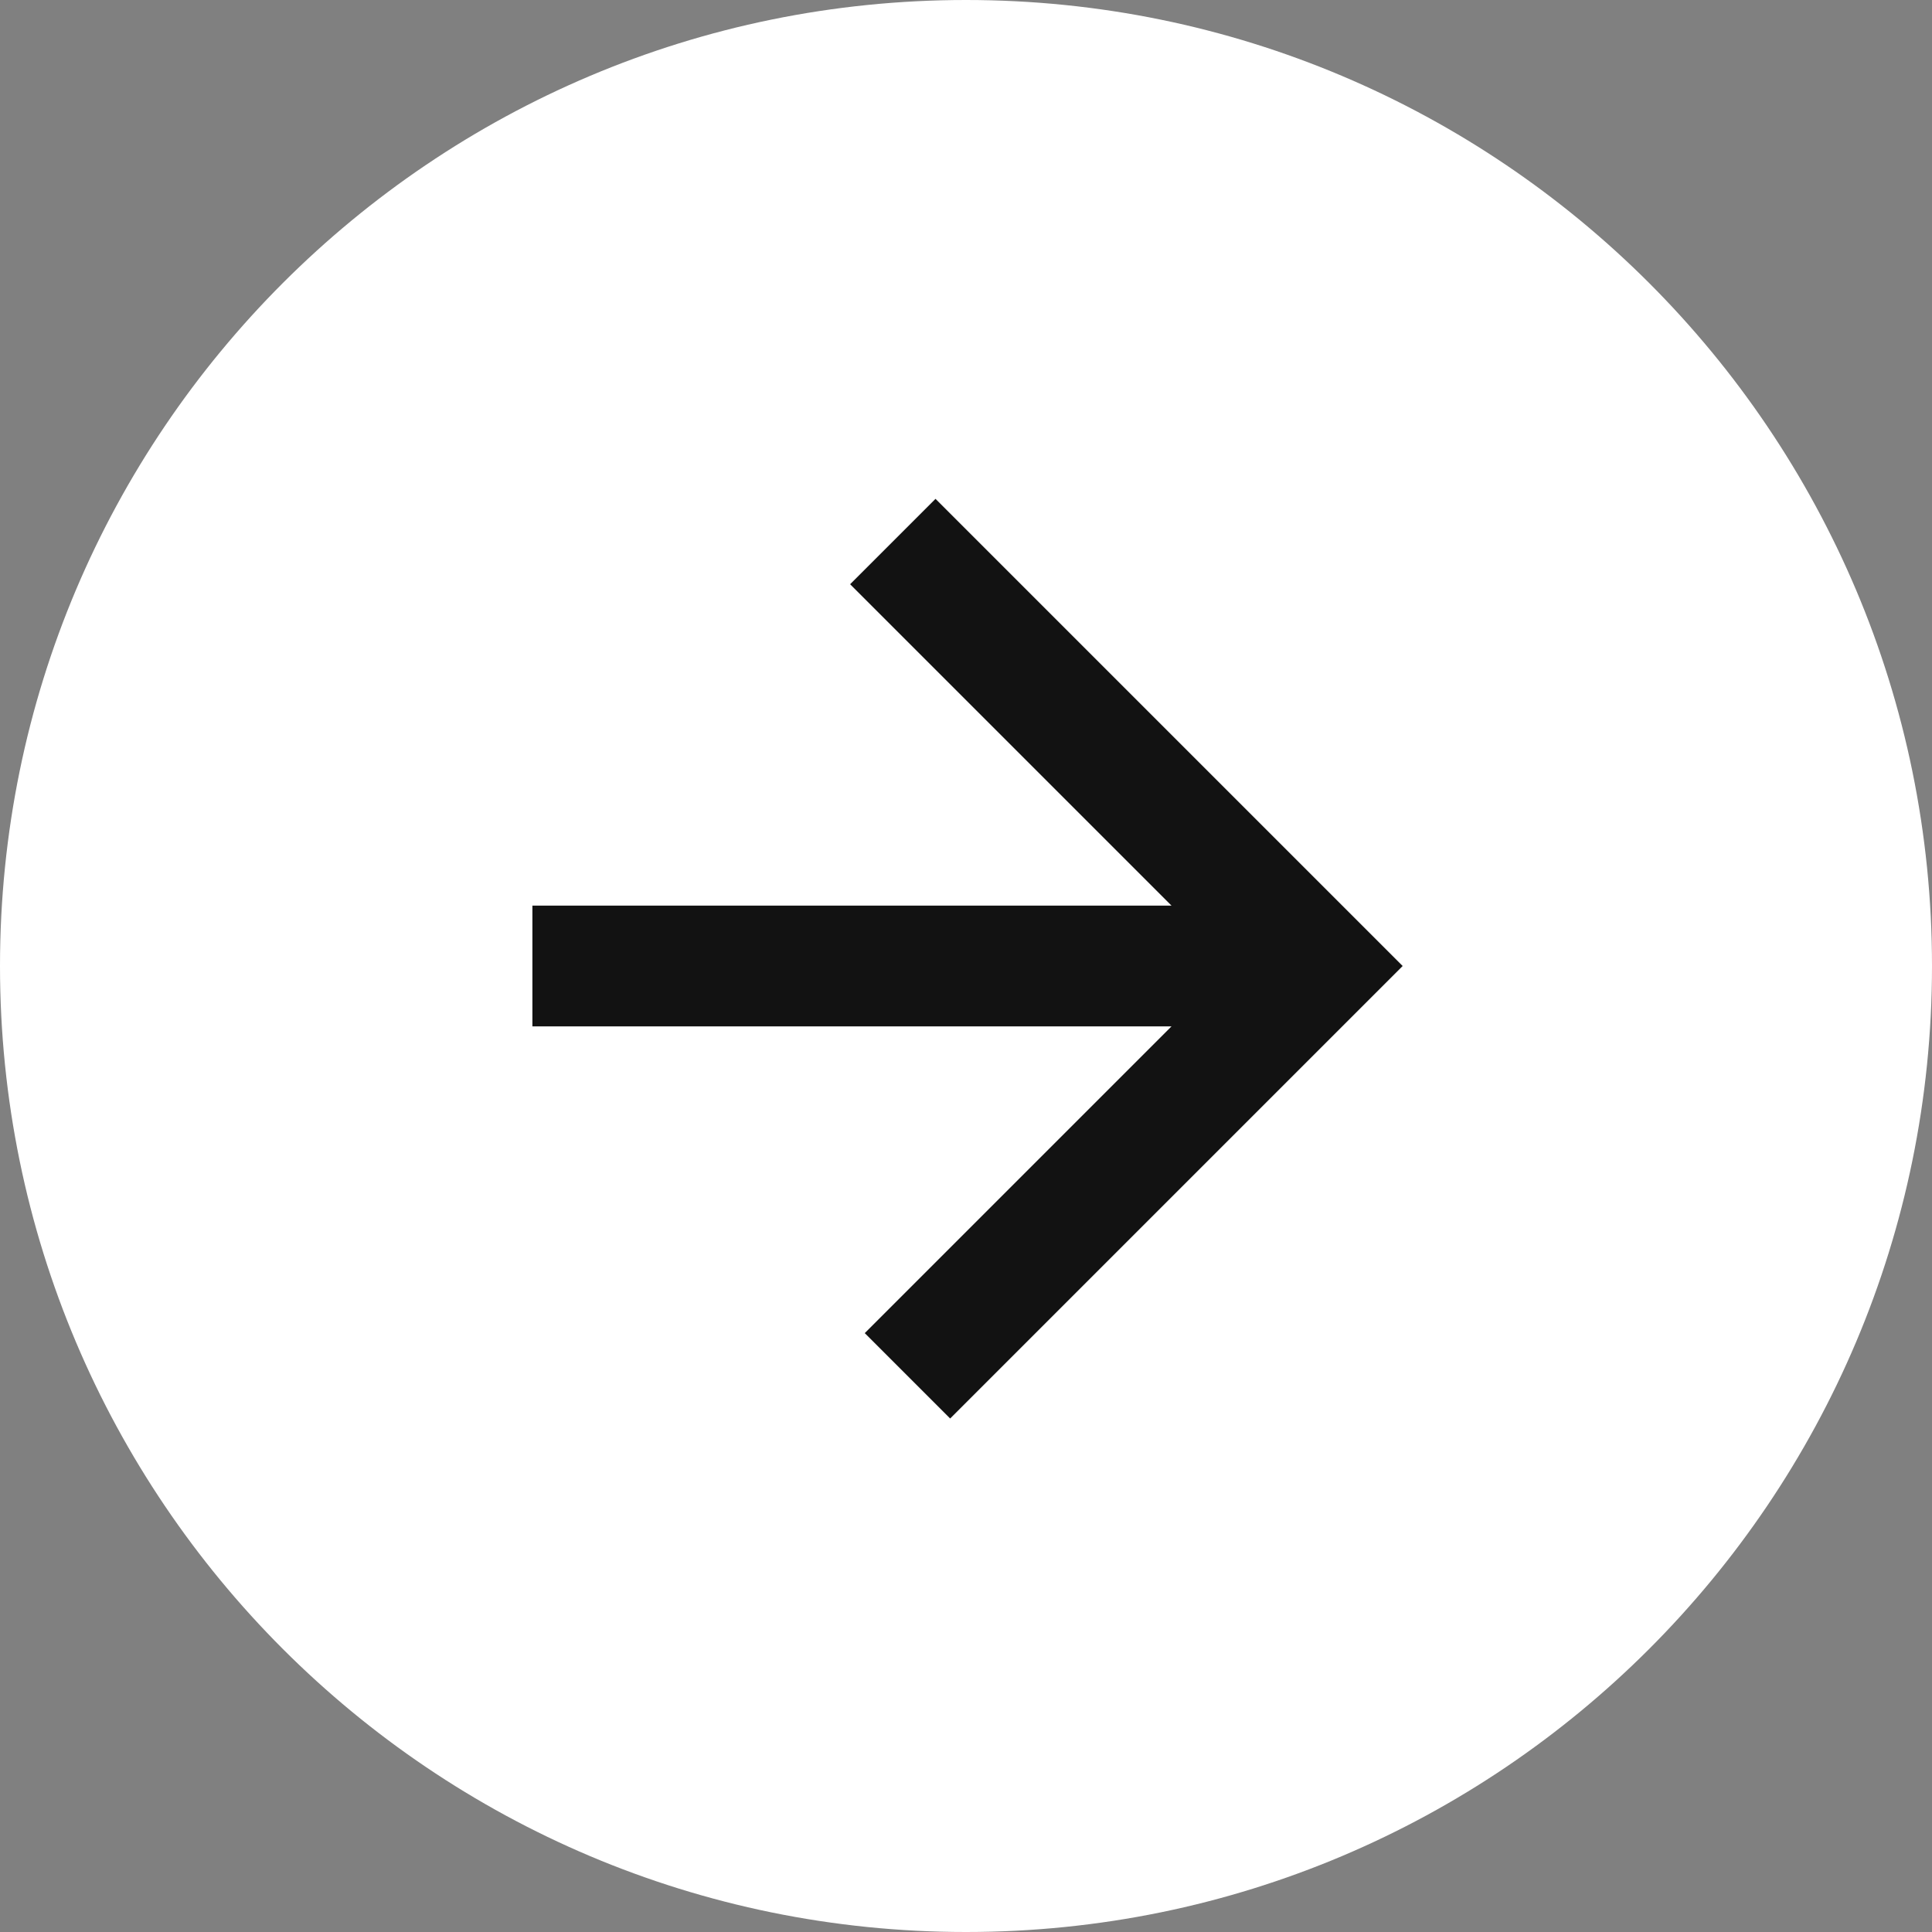 <?xml version="1.0" encoding="UTF-8"?> <svg xmlns="http://www.w3.org/2000/svg" width="128" height="128" viewBox="0 0 128 128" fill="none"><rect x="0" y="0" width="128" height="128" fill="#808080" stroke="none"/> <path d="M128 64C128 99.346 99.346 128 64 128C28.654 128 0 99.346 0 64C0 28.654 28.654 0 64 0C99.346 0 128 28.654 128 64Z" fill="white"></path> <path fill-rule="evenodd" clip-rule="evenodd" d="M61.98 33.05L92.93 64L62.95 93.98L57.293 88.323L77.616 68H35.273V60H77.616L56.323 38.707L61.98 33.05Z" fill="#121212"></path> </svg> 